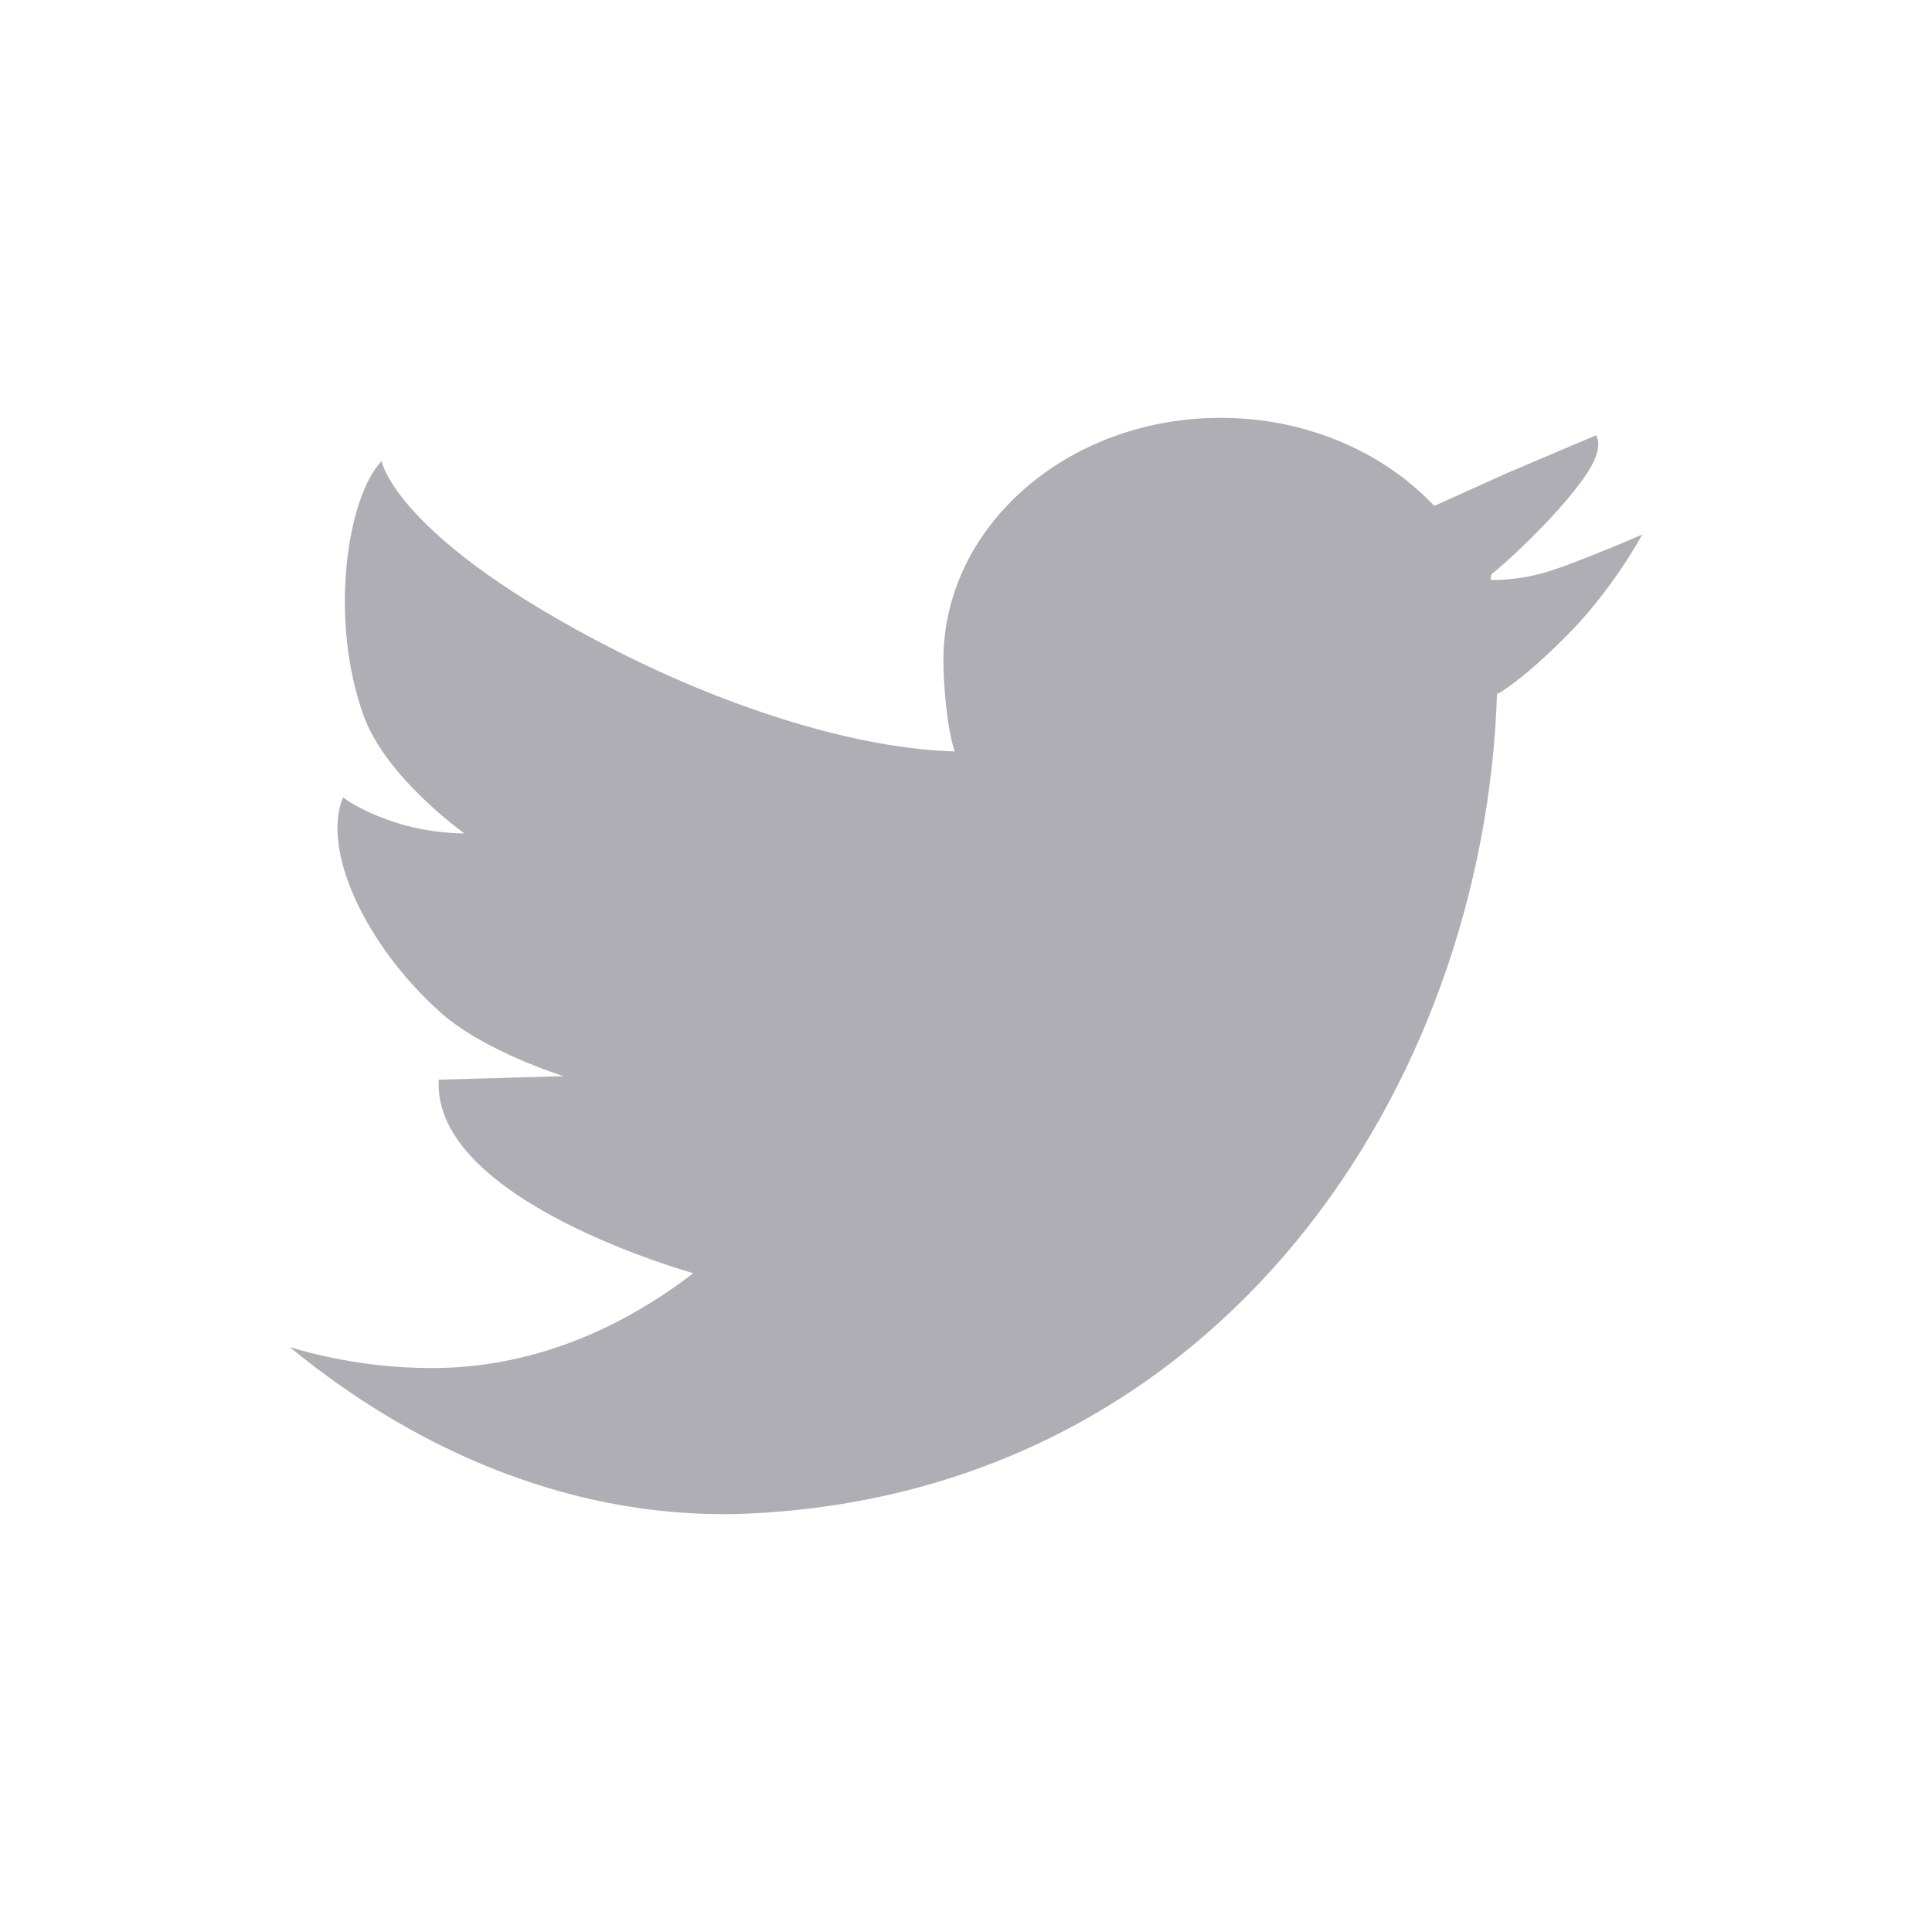<?xml version="1.0" encoding="utf-8"?>
<!-- Generator: Adobe Illustrator 26.1.0, SVG Export Plug-In . SVG Version: 6.00 Build 0)  -->
<svg version="1.1" id="Capa_1" xmlns="http://www.w3.org/2000/svg" xmlns:xlink="http://www.w3.org/1999/xlink" x="0px" y="0px"
	 viewBox="0 0 1000 1000" style="enable-background:new 0 0 1000 1000;" xml:space="preserve">
<style type="text/css">
	.st0{fill:#AFAEB4;}
</style>
<g>
	<path class="st0" d="M798.59,296.62c-15.19,4.2-27.15,3.54-27.15,3.54l0.5-2.89c14.13-11.31,49.79-46.03,54.5-62.28
		c2.05-7.02-0.37-9.43-0.39-9.67l-45.54,19.34l-38.11,17.19l0,0c-26.31-27.84-66.12-45.58-110.64-45.58
		c-79.22,0-143.46,56.11-143.46,125.37c0,12.66,1.89,35.76,5.87,47.29c0,3.63,0.14-3.64,0,0c-51.02-1.4-116.4-22.32-174.63-51.83
		c-114.86-58.19-122.05-98.47-122.05-98.47c-18.04,19.15-27.35,82.58-9.07,132.32c11.71,31.84,51.95,60.41,51.95,60.41l0,0
		c0,0-17.99,0.33-36.84-6.04c-18.86-6.38-25.97-12.69-25.97-12.69c-11.21,27.32,11.28,76.14,50.15,111.16
		c22.65,20.43,64.03,33.23,64.03,33.23l-64.64,1.82c-3.63,62.83,131.77,100.15,131.77,100.15l0,0
		c-39.69,30.52-85.74,49.11-135.09,49.11c-25.58,0-50.3-3.82-73.76-10.83c65.21,53.72,149.01,90.83,240.14,86.04
		C631.9,770.6,768.37,562.78,774.87,358.7l0.31,0.42c0,0,11.33-5.65,35.54-29.87C834.93,305.03,850,276.7,850,276.7
		S813.79,292.43,798.59,296.62z"/>
	<path class="st0" d="M826.06,225.34C826.24,229.2,826.06,225.71,826.06,225.34L826.06,225.34z"/>
</g>
</svg>
